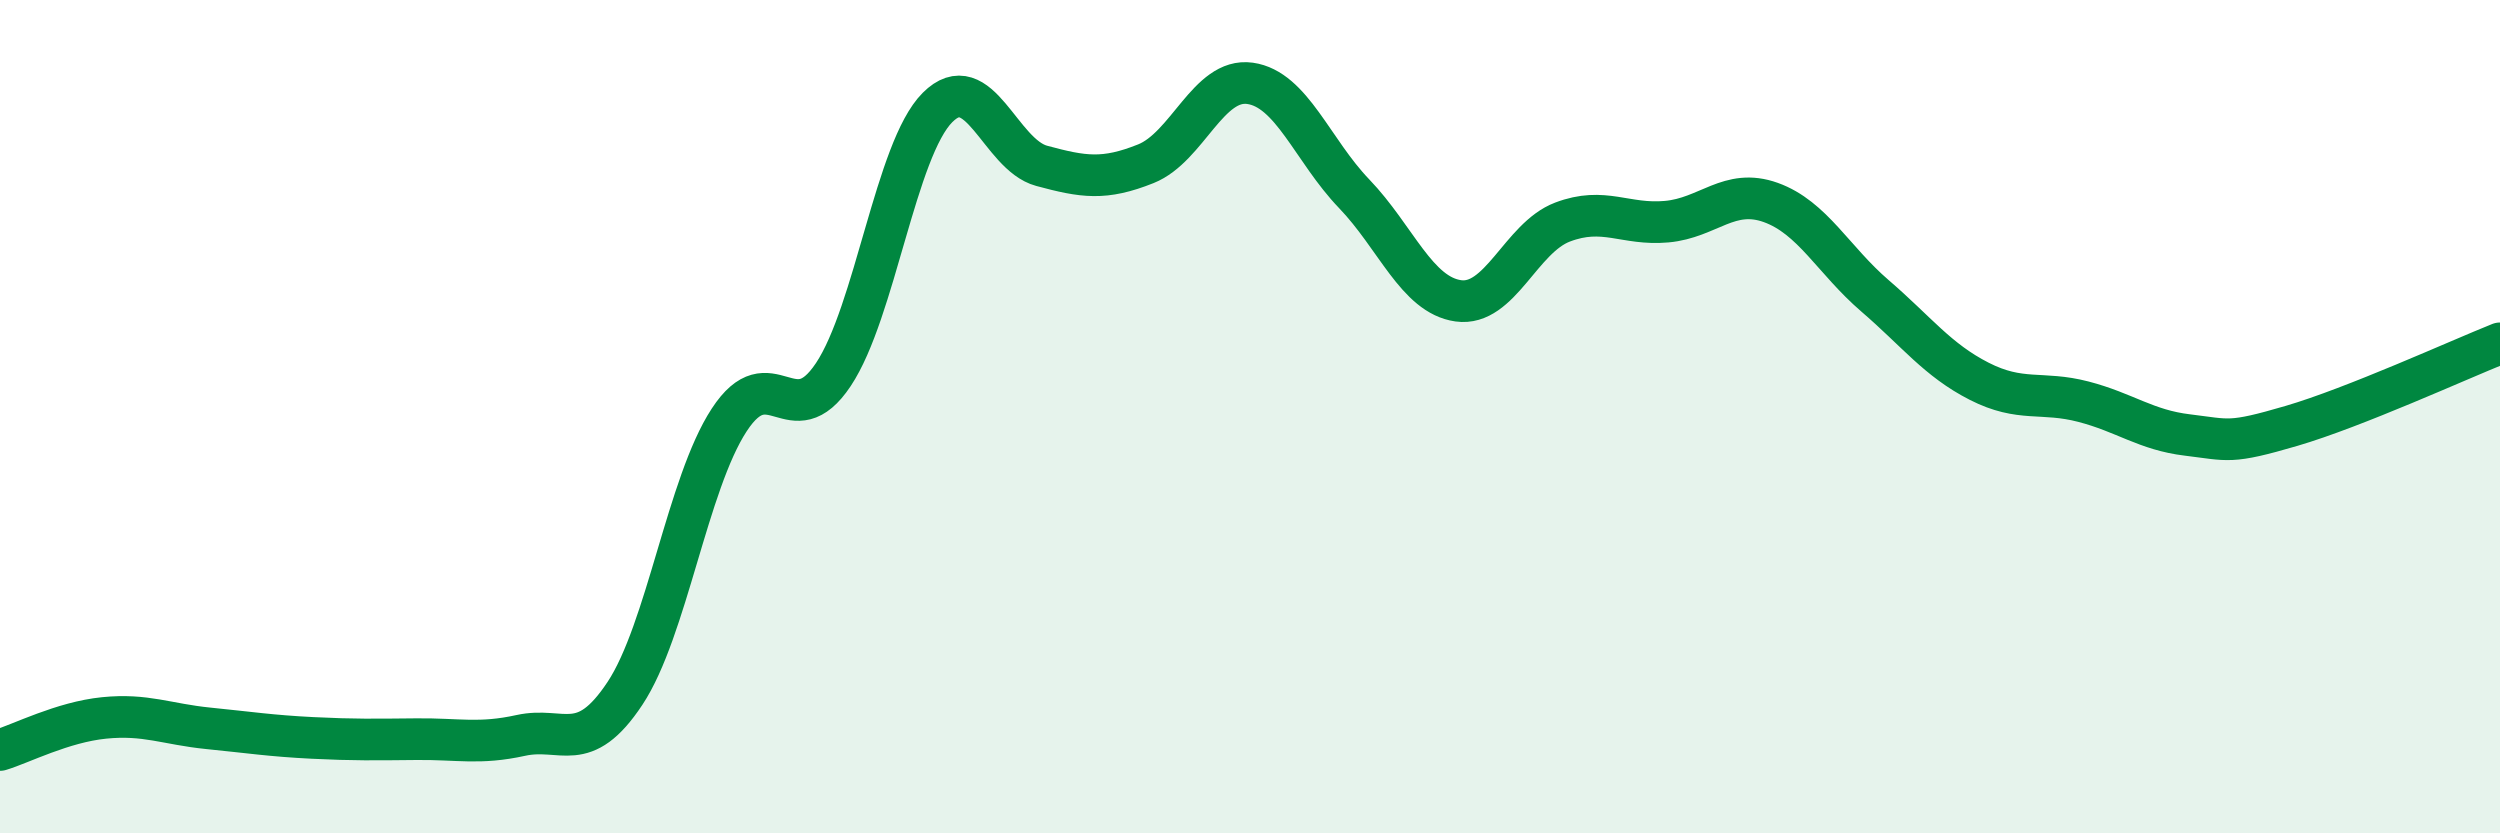 
    <svg width="60" height="20" viewBox="0 0 60 20" xmlns="http://www.w3.org/2000/svg">
      <path
        d="M 0,18 C 0.5,17.85 1.5,17.33 2.5,17.23 C 3.5,17.13 4,17.38 5,17.48 C 6,17.58 6.5,17.66 7.5,17.71 C 8.5,17.76 9,17.75 10,17.74 C 11,17.73 11.5,17.87 12.5,17.65 C 13.5,17.43 14,18.15 15,16.64 C 16,15.13 16.5,11.61 17.5,10.08 C 18.5,8.55 19,10.49 20,8.99 C 21,7.49 21.5,3.58 22.5,2.58 C 23.5,1.58 24,3.71 25,3.98 C 26,4.25 26.5,4.33 27.5,3.93 C 28.5,3.53 29,1.86 30,2 C 31,2.14 31.5,3.61 32.5,4.65 C 33.5,5.69 34,7.08 35,7.22 C 36,7.36 36.5,5.71 37.5,5.33 C 38.5,4.95 39,5.41 40,5.32 C 41,5.23 41.5,4.5 42.5,4.86 C 43.5,5.22 44,6.24 45,7.1 C 46,7.96 46.5,8.64 47.5,9.15 C 48.5,9.66 49,9.38 50,9.64 C 51,9.9 51.5,10.32 52.5,10.44 C 53.5,10.56 53.5,10.66 55,10.22 C 56.5,9.78 59,8.64 60,8.24L60 20L0 20Z"
        fill="#008740"
        opacity="0.1"
        stroke-linecap="round"
        stroke-linejoin="round"
      />
      <path
        d="M 0,18 C 0.5,17.85 1.5,17.33 2.5,17.23 C 3.5,17.13 4,17.38 5,17.48 C 6,17.58 6.5,17.66 7.5,17.71 C 8.5,17.76 9,17.75 10,17.74 C 11,17.73 11.5,17.87 12.5,17.65 C 13.5,17.43 14,18.15 15,16.64 C 16,15.13 16.5,11.61 17.5,10.08 C 18.5,8.55 19,10.49 20,8.99 C 21,7.49 21.5,3.58 22.5,2.58 C 23.5,1.58 24,3.71 25,3.98 C 26,4.25 26.5,4.33 27.5,3.93 C 28.5,3.53 29,1.86 30,2 C 31,2.14 31.5,3.61 32.5,4.65 C 33.5,5.69 34,7.08 35,7.22 C 36,7.36 36.5,5.71 37.5,5.33 C 38.5,4.95 39,5.41 40,5.32 C 41,5.23 41.5,4.5 42.5,4.86 C 43.5,5.22 44,6.24 45,7.1 C 46,7.96 46.5,8.64 47.5,9.15 C 48.5,9.66 49,9.38 50,9.64 C 51,9.9 51.5,10.32 52.5,10.44 C 53.5,10.56 53.5,10.66 55,10.22 C 56.5,9.78 59,8.64 60,8.24"
        stroke="#008740"
        stroke-width="1"
        fill="none"
        stroke-linecap="round"
        stroke-linejoin="round"
      />
    </svg>
  